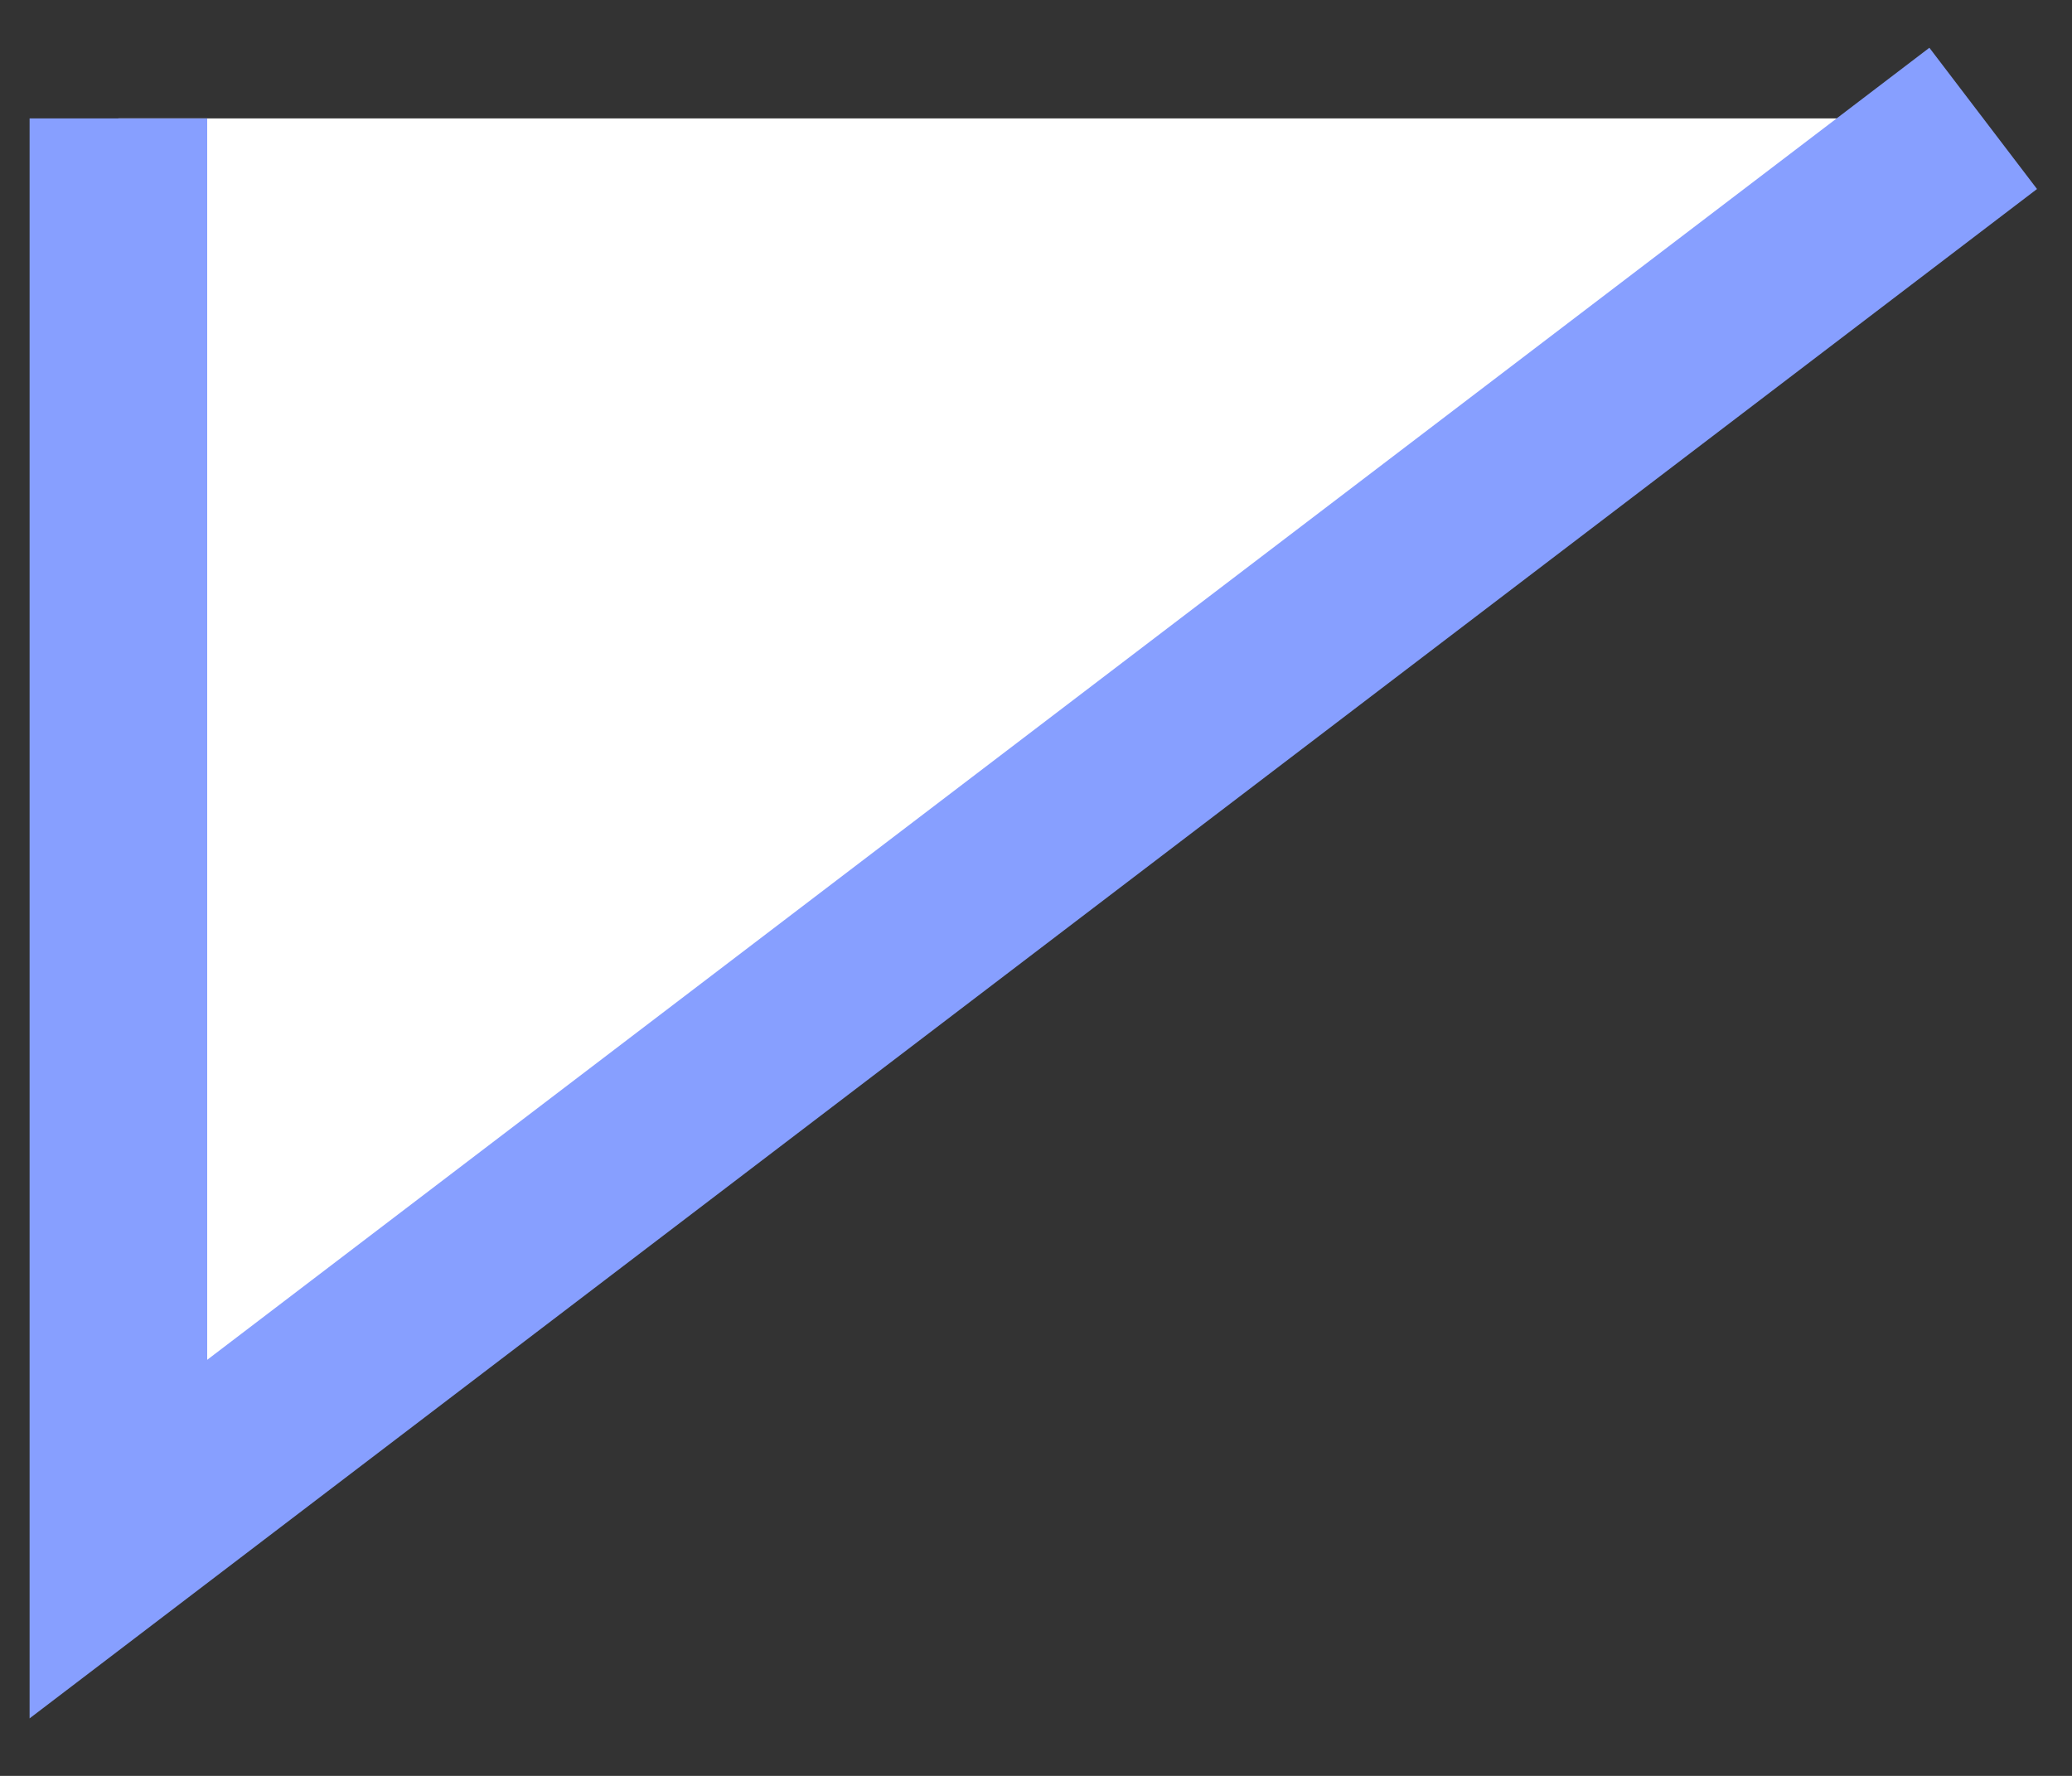 <?xml version="1.0" encoding="UTF-8"?> <svg xmlns="http://www.w3.org/2000/svg" width="35" height="30" viewBox="0 0 35 30" fill="none"><rect x="0" y="0" width="35" height="30" fill="#333333" stroke="none"/> <path d="M2 26L33.5 2H2V26Z" fill="white"></path> <path d="M33.5 2L2 26V2" stroke="#879FFF" stroke-width="3"></path> </svg> 